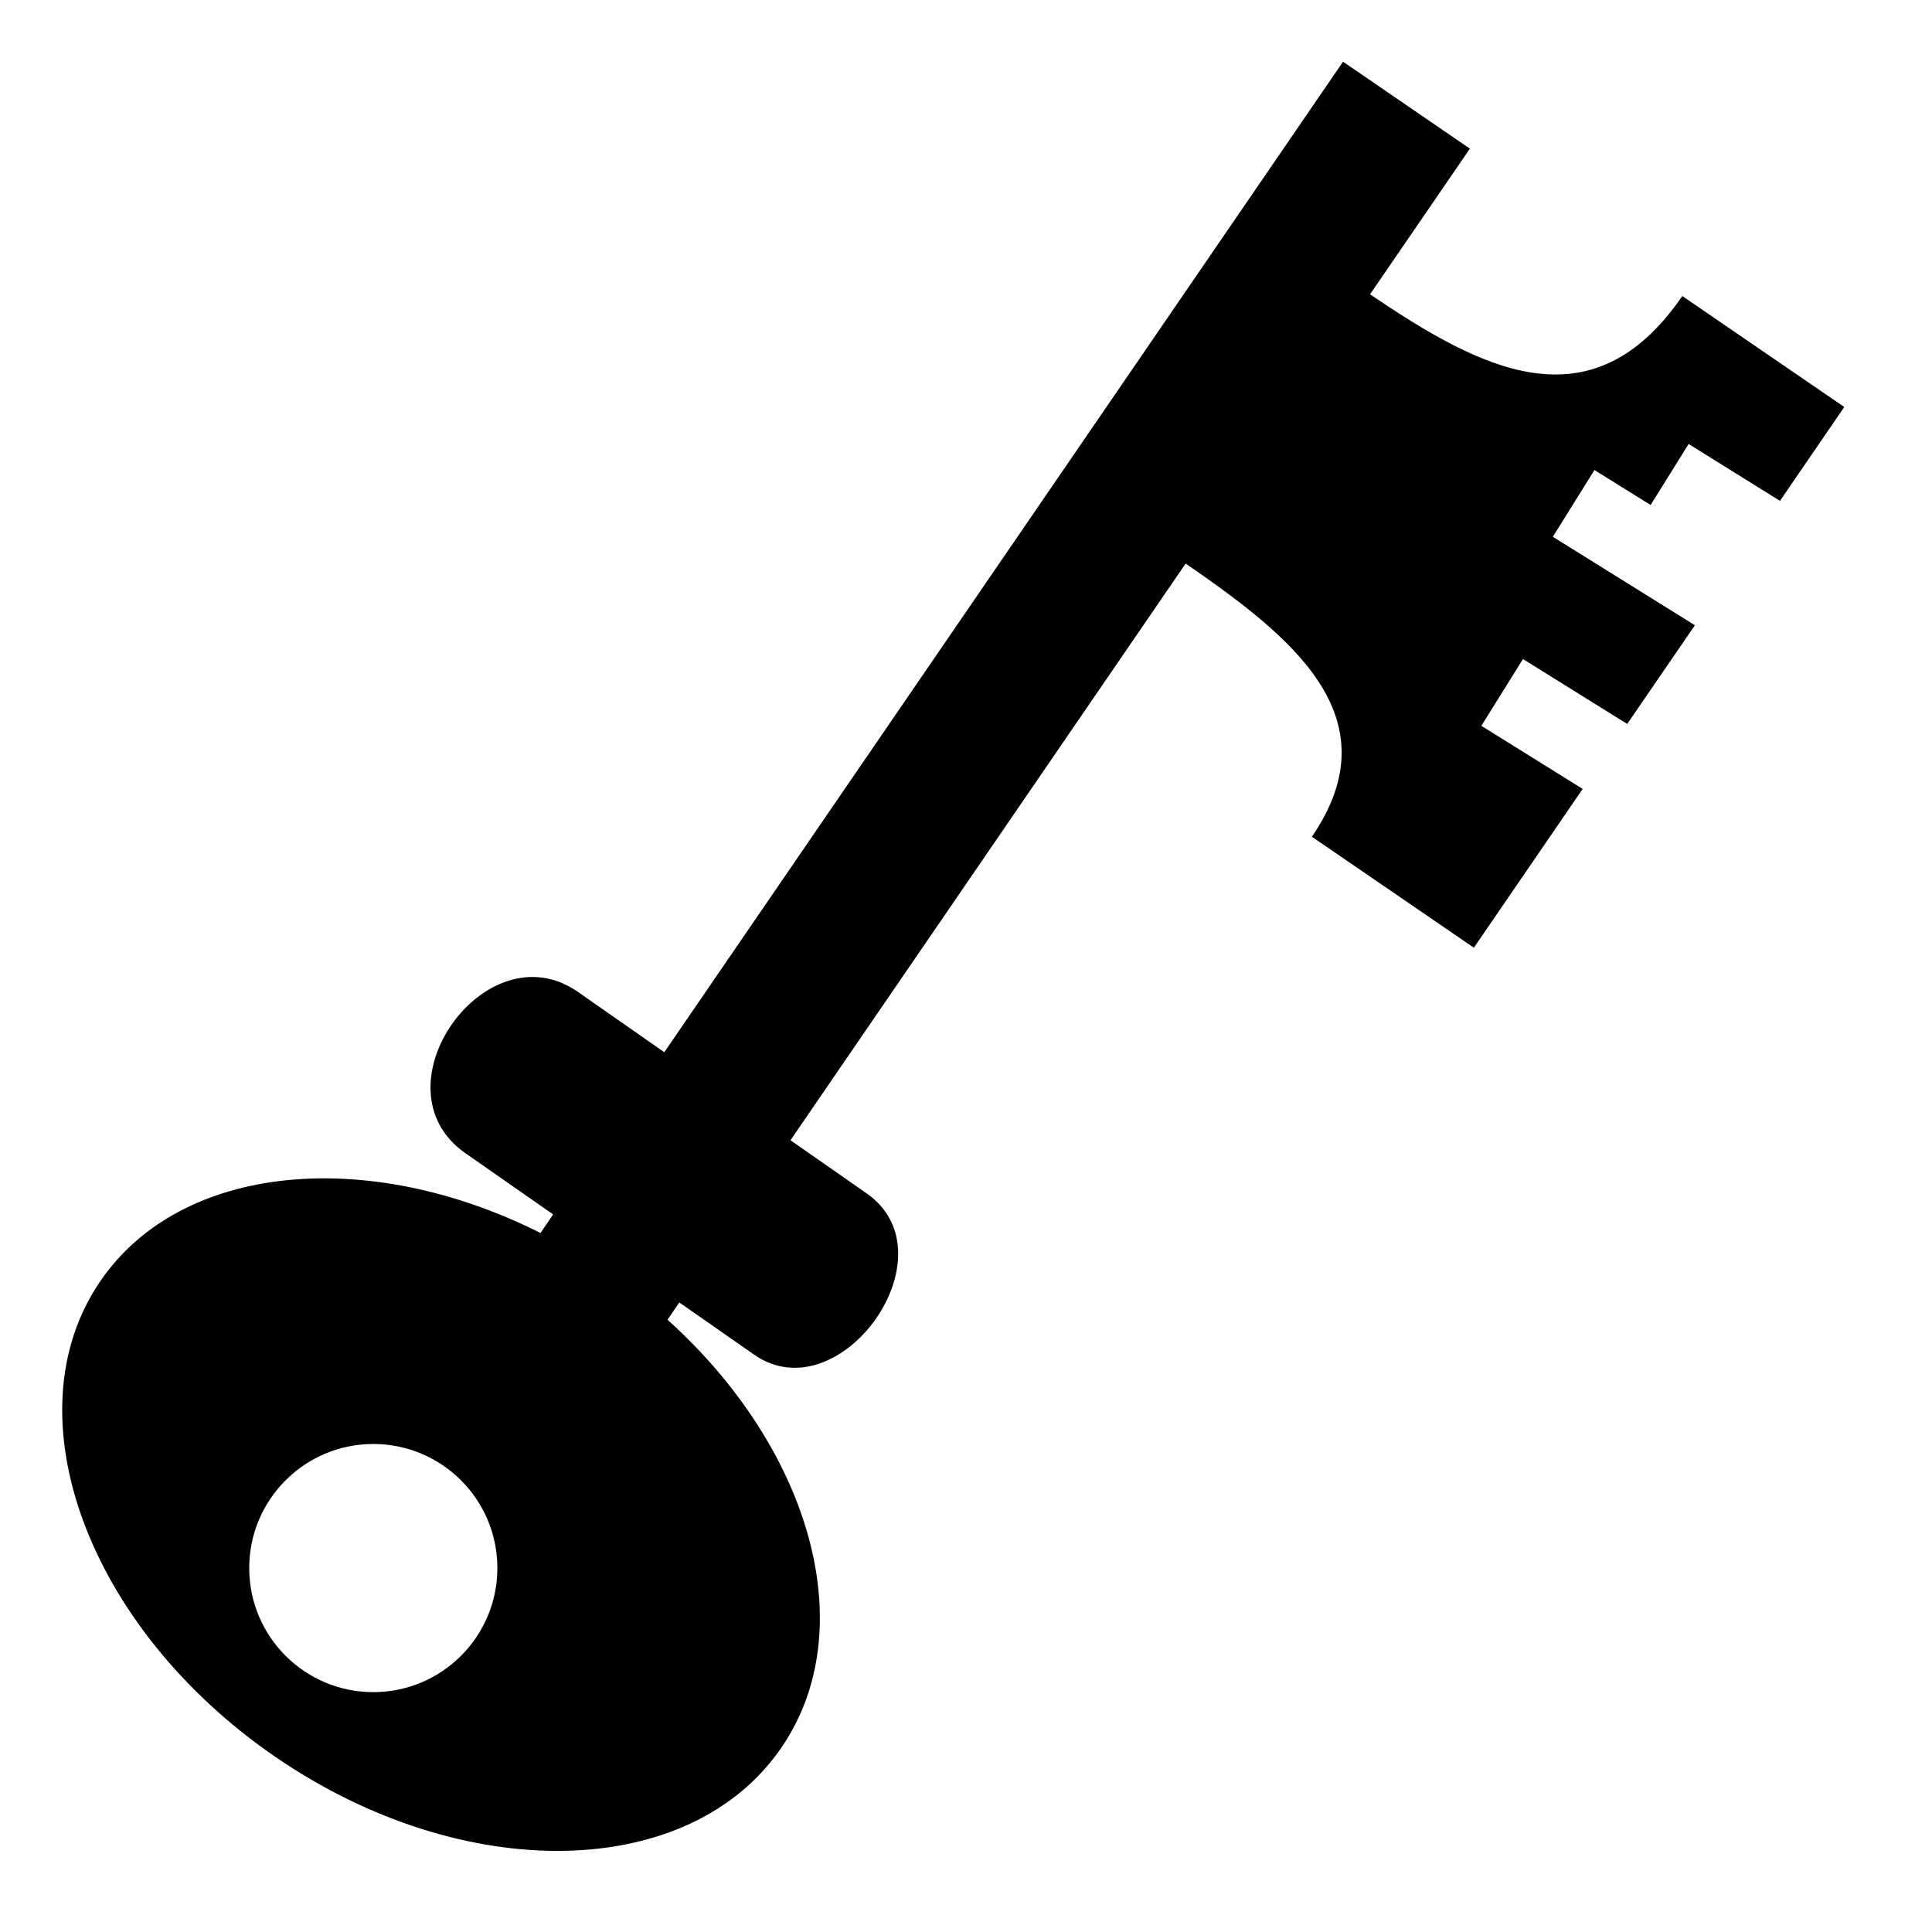 <?xml version="1.0" encoding="utf-8"?>

<svg fill="#000000" width="800px" height="800px" viewBox="0 0 32 32" version="1.1" xmlns="http://www.w3.org/2000/svg">
<title>key</title>
<path d="M27.339 8.365l0.63-1.011 1.513 0.942 1.065-1.555-2.683-1.838c-1.513 2.208-3.368 1.191-5.172-0.028l1.654-2.413-2.101-1.44-11.242 16.406-1.431-0.999c-1.527-1.065-3.411 1.592-1.864 2.671l1.454 1.015-0.21 0.307c-2.85-1.433-5.949-1.161-7.289 0.796h0c-1.518 2.215-0.209 5.752 2.903 7.885s6.858 2.059 8.376-0.156c1.345-1.962 0.49-4.949-1.886-7.088l0.196-0.286 1.238 0.864c1.42 0.991 3.319-1.656 1.864-2.671l-1.261-0.88 6.545-9.552c1.731 1.195 3.456 2.533 2.091 4.525l2.683 1.838 1.802-2.63-1.678-1.045 0.689-1.106 1.727 1.075 1.121-1.635-2.353-1.465 0.689-1.106 0.933 0.581zM6.183 28.027c-1.135 0-2.055-0.92-2.055-2.055s0.92-2.055 2.055-2.055 2.055 0.92 2.055 2.055c-0 1.135-0.92 2.055-2.055 2.055z"></path>
</svg>